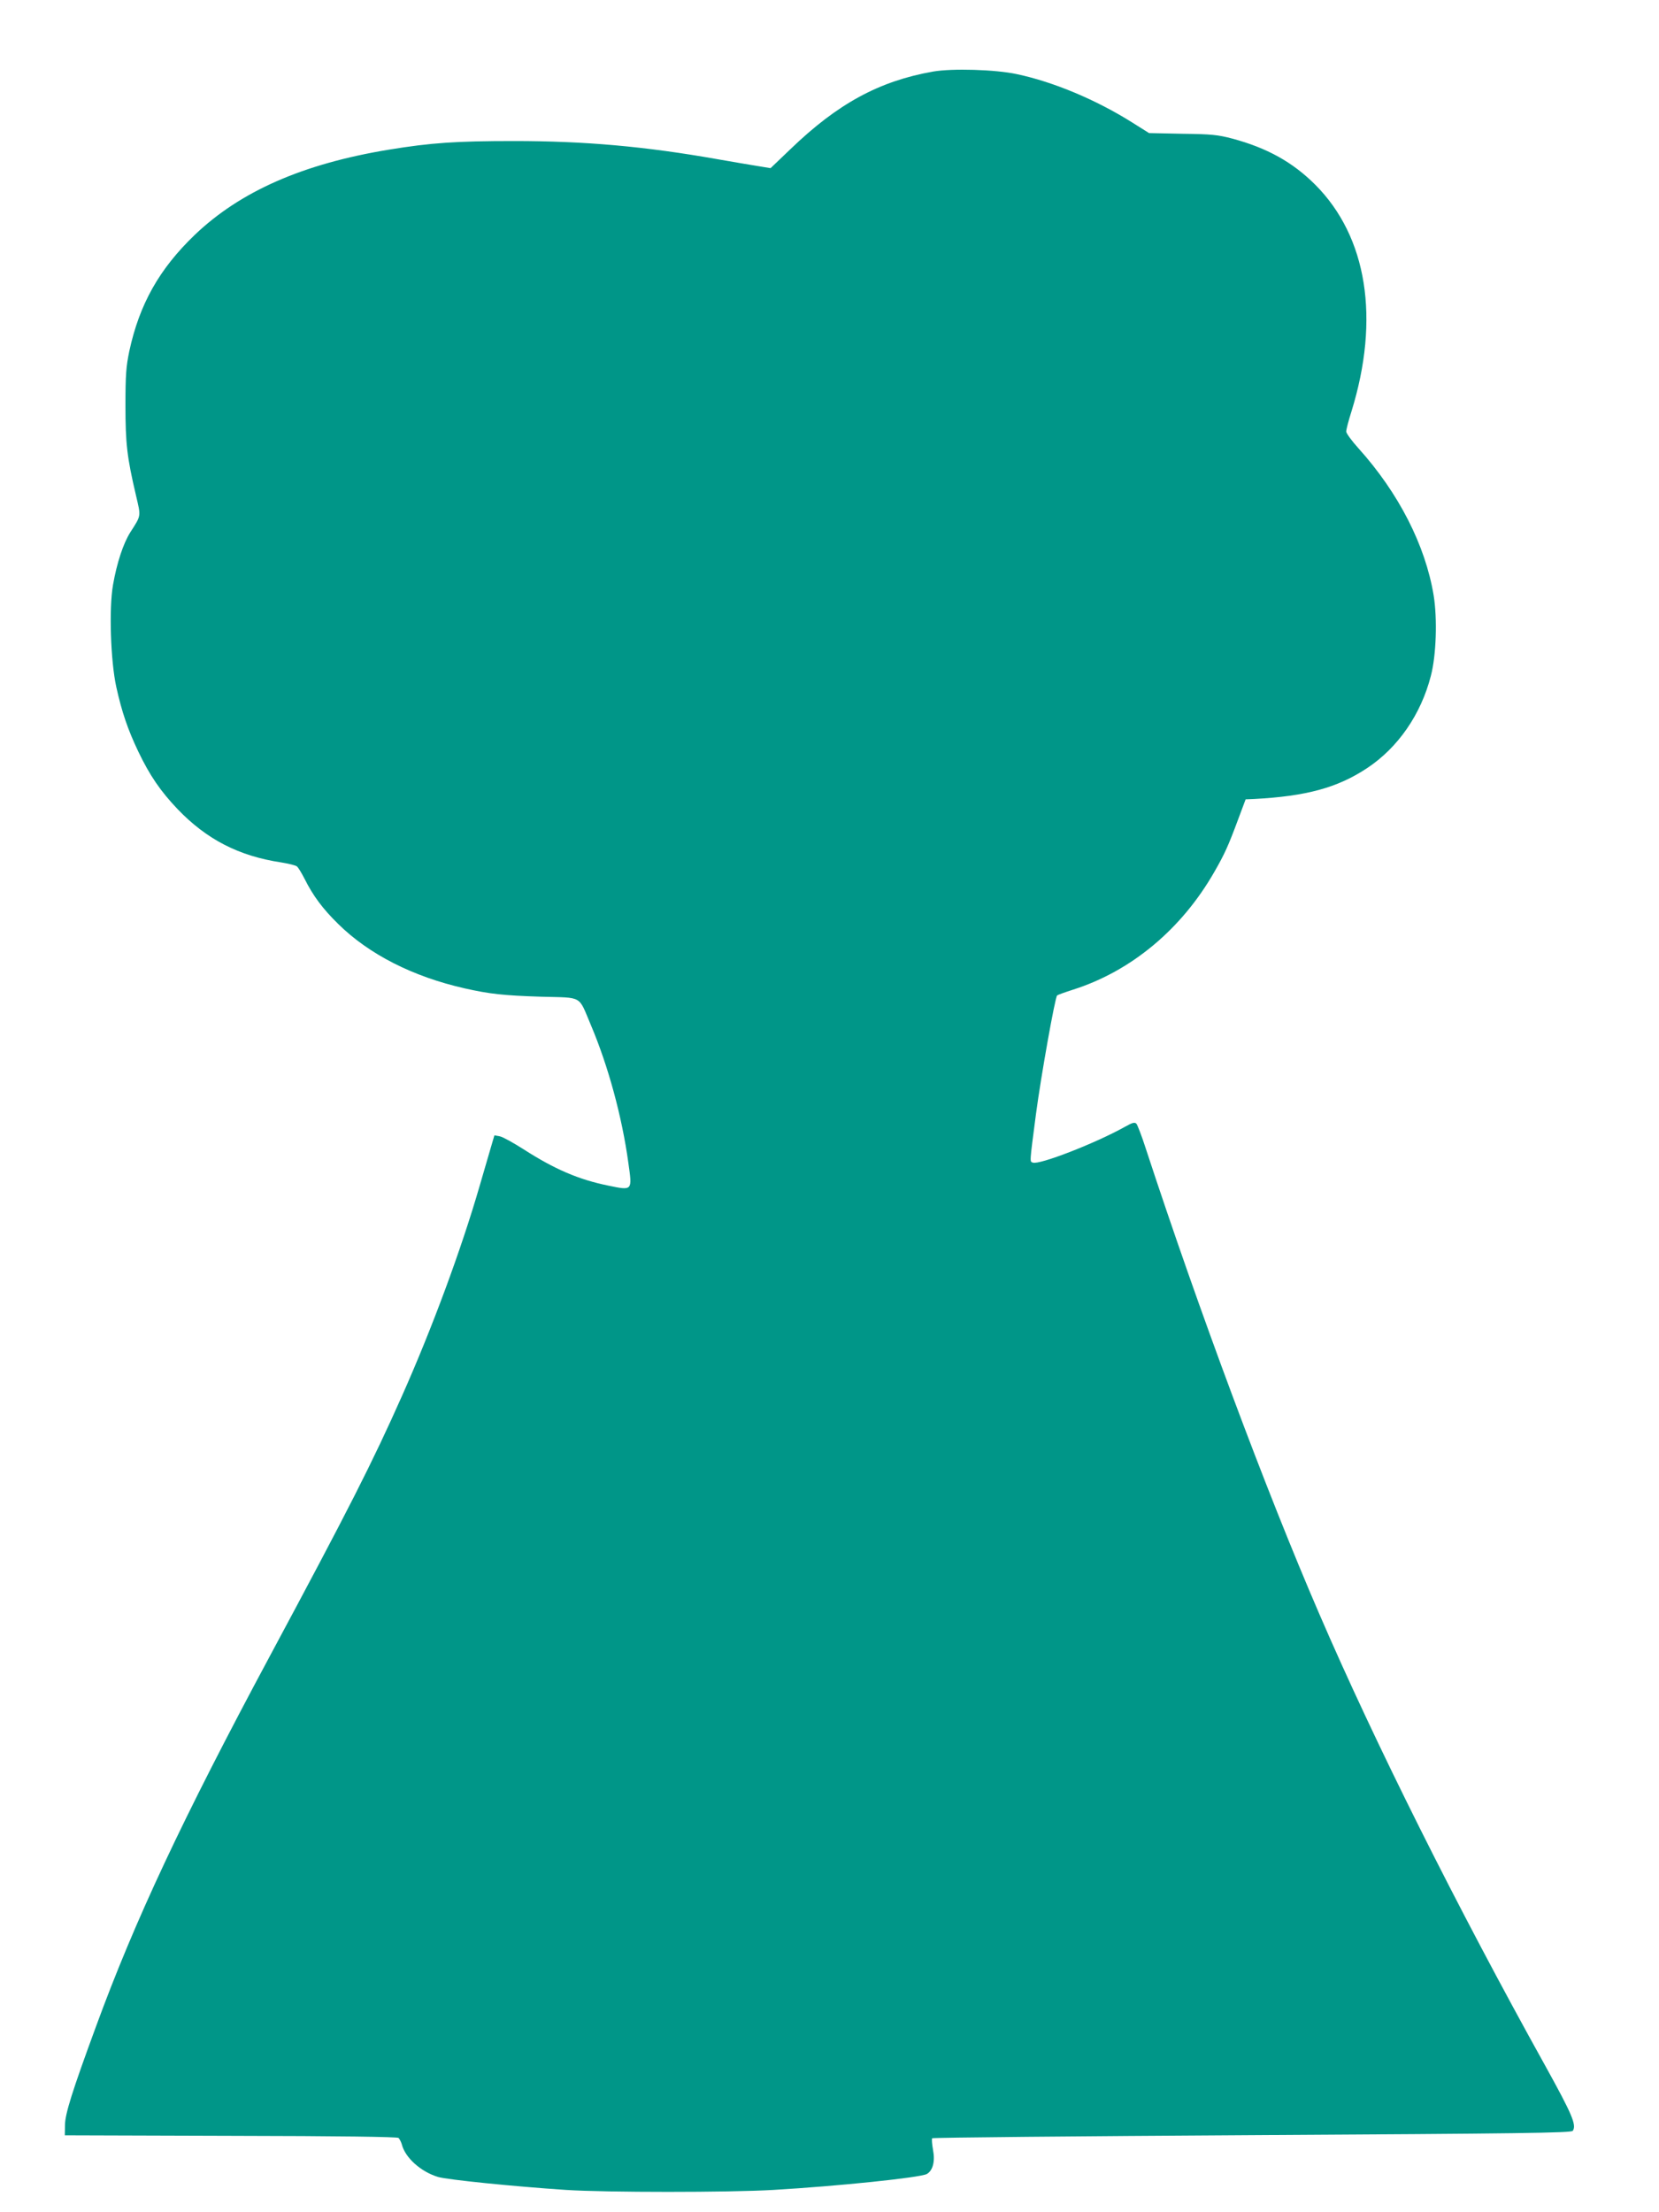 <?xml version="1.0" standalone="no"?>
<!DOCTYPE svg PUBLIC "-//W3C//DTD SVG 20010904//EN"
 "http://www.w3.org/TR/2001/REC-SVG-20010904/DTD/svg10.dtd">
<svg version="1.0" xmlns="http://www.w3.org/2000/svg"
 width="960pt" height="1280pt" viewBox="0 0 960 1280"
 preserveAspectRatio="xMidYMid meet">
<g transform="translate(0,1280) scale(0.1,-0.1)"
fill="#009688" stroke="none">
<path d="M5400 12386 c-313 -55 -553 -186 -826 -449 l-115 -110 -67 11 c-37 6
-145 24 -241 41 -418 74 -768 105 -1176 105 -334 0 -481 -10 -725 -50 -498
-82 -859 -241 -1123 -493 -205 -197 -320 -400 -379 -674 -18 -87 -22 -134 -22
-312 0 -223 9 -300 61 -522 29 -124 31 -113 -33 -213 -41 -65 -78 -178 -100
-304 -24 -136 -14 -441 19 -591 32 -145 67 -247 127 -373 67 -140 129 -230
228 -334 169 -176 355 -271 599 -308 43 -7 84 -17 91 -23 8 -6 27 -38 44 -71
50 -100 106 -175 196 -263 178 -175 431 -304 732 -372 143 -32 221 -41 441
-48 246 -7 214 11 289 -166 99 -234 179 -526 216 -795 23 -163 25 -161 -116
-132 -172 35 -311 95 -490 210 -58 37 -119 71 -137 75 l-32 6 -20 -68 c-11
-37 -40 -138 -65 -223 -108 -373 -276 -826 -449 -1215 -173 -389 -307 -653
-767 -1510 -505 -941 -780 -1528 -1004 -2139 -139 -378 -179 -506 -180 -571
l-1 -60 959 -3 c643 -1 963 -6 972 -12 6 -6 15 -23 19 -37 19 -77 110 -159
210 -189 53 -16 439 -55 740 -75 232 -15 942 -15 1200 0 375 22 848 71 888 92
35 20 49 73 36 140 -6 33 -8 63 -5 67 4 4 838 12 1853 18 1562 9 1846 13 1854
25 23 33 -3 94 -159 376 -515 927 -986 1869 -1307 2613 -311 719 -697 1756
-1005 2695 -23 72 -48 136 -54 143 -10 10 -23 7 -67 -18 -172 -96 -495 -221
-532 -207 -19 7 -20 -9 18 283 29 218 110 673 122 684 4 4 46 19 93 34 336
107 628 350 818 683 59 103 79 147 137 303 l43 115 49 2 c302 16 482 65 653
178 180 119 313 312 370 535 31 118 38 329 16 465 -48 290 -202 592 -435 851
-39 43 -71 87 -71 97 0 11 13 62 30 115 167 539 91 1012 -209 1313 -131 131
-279 213 -480 267 -84 22 -120 26 -289 28 l-193 4 -97 61 c-208 131 -455 235
-668 280 -125 27 -374 34 -484 15z"/>
</g>
</svg>
